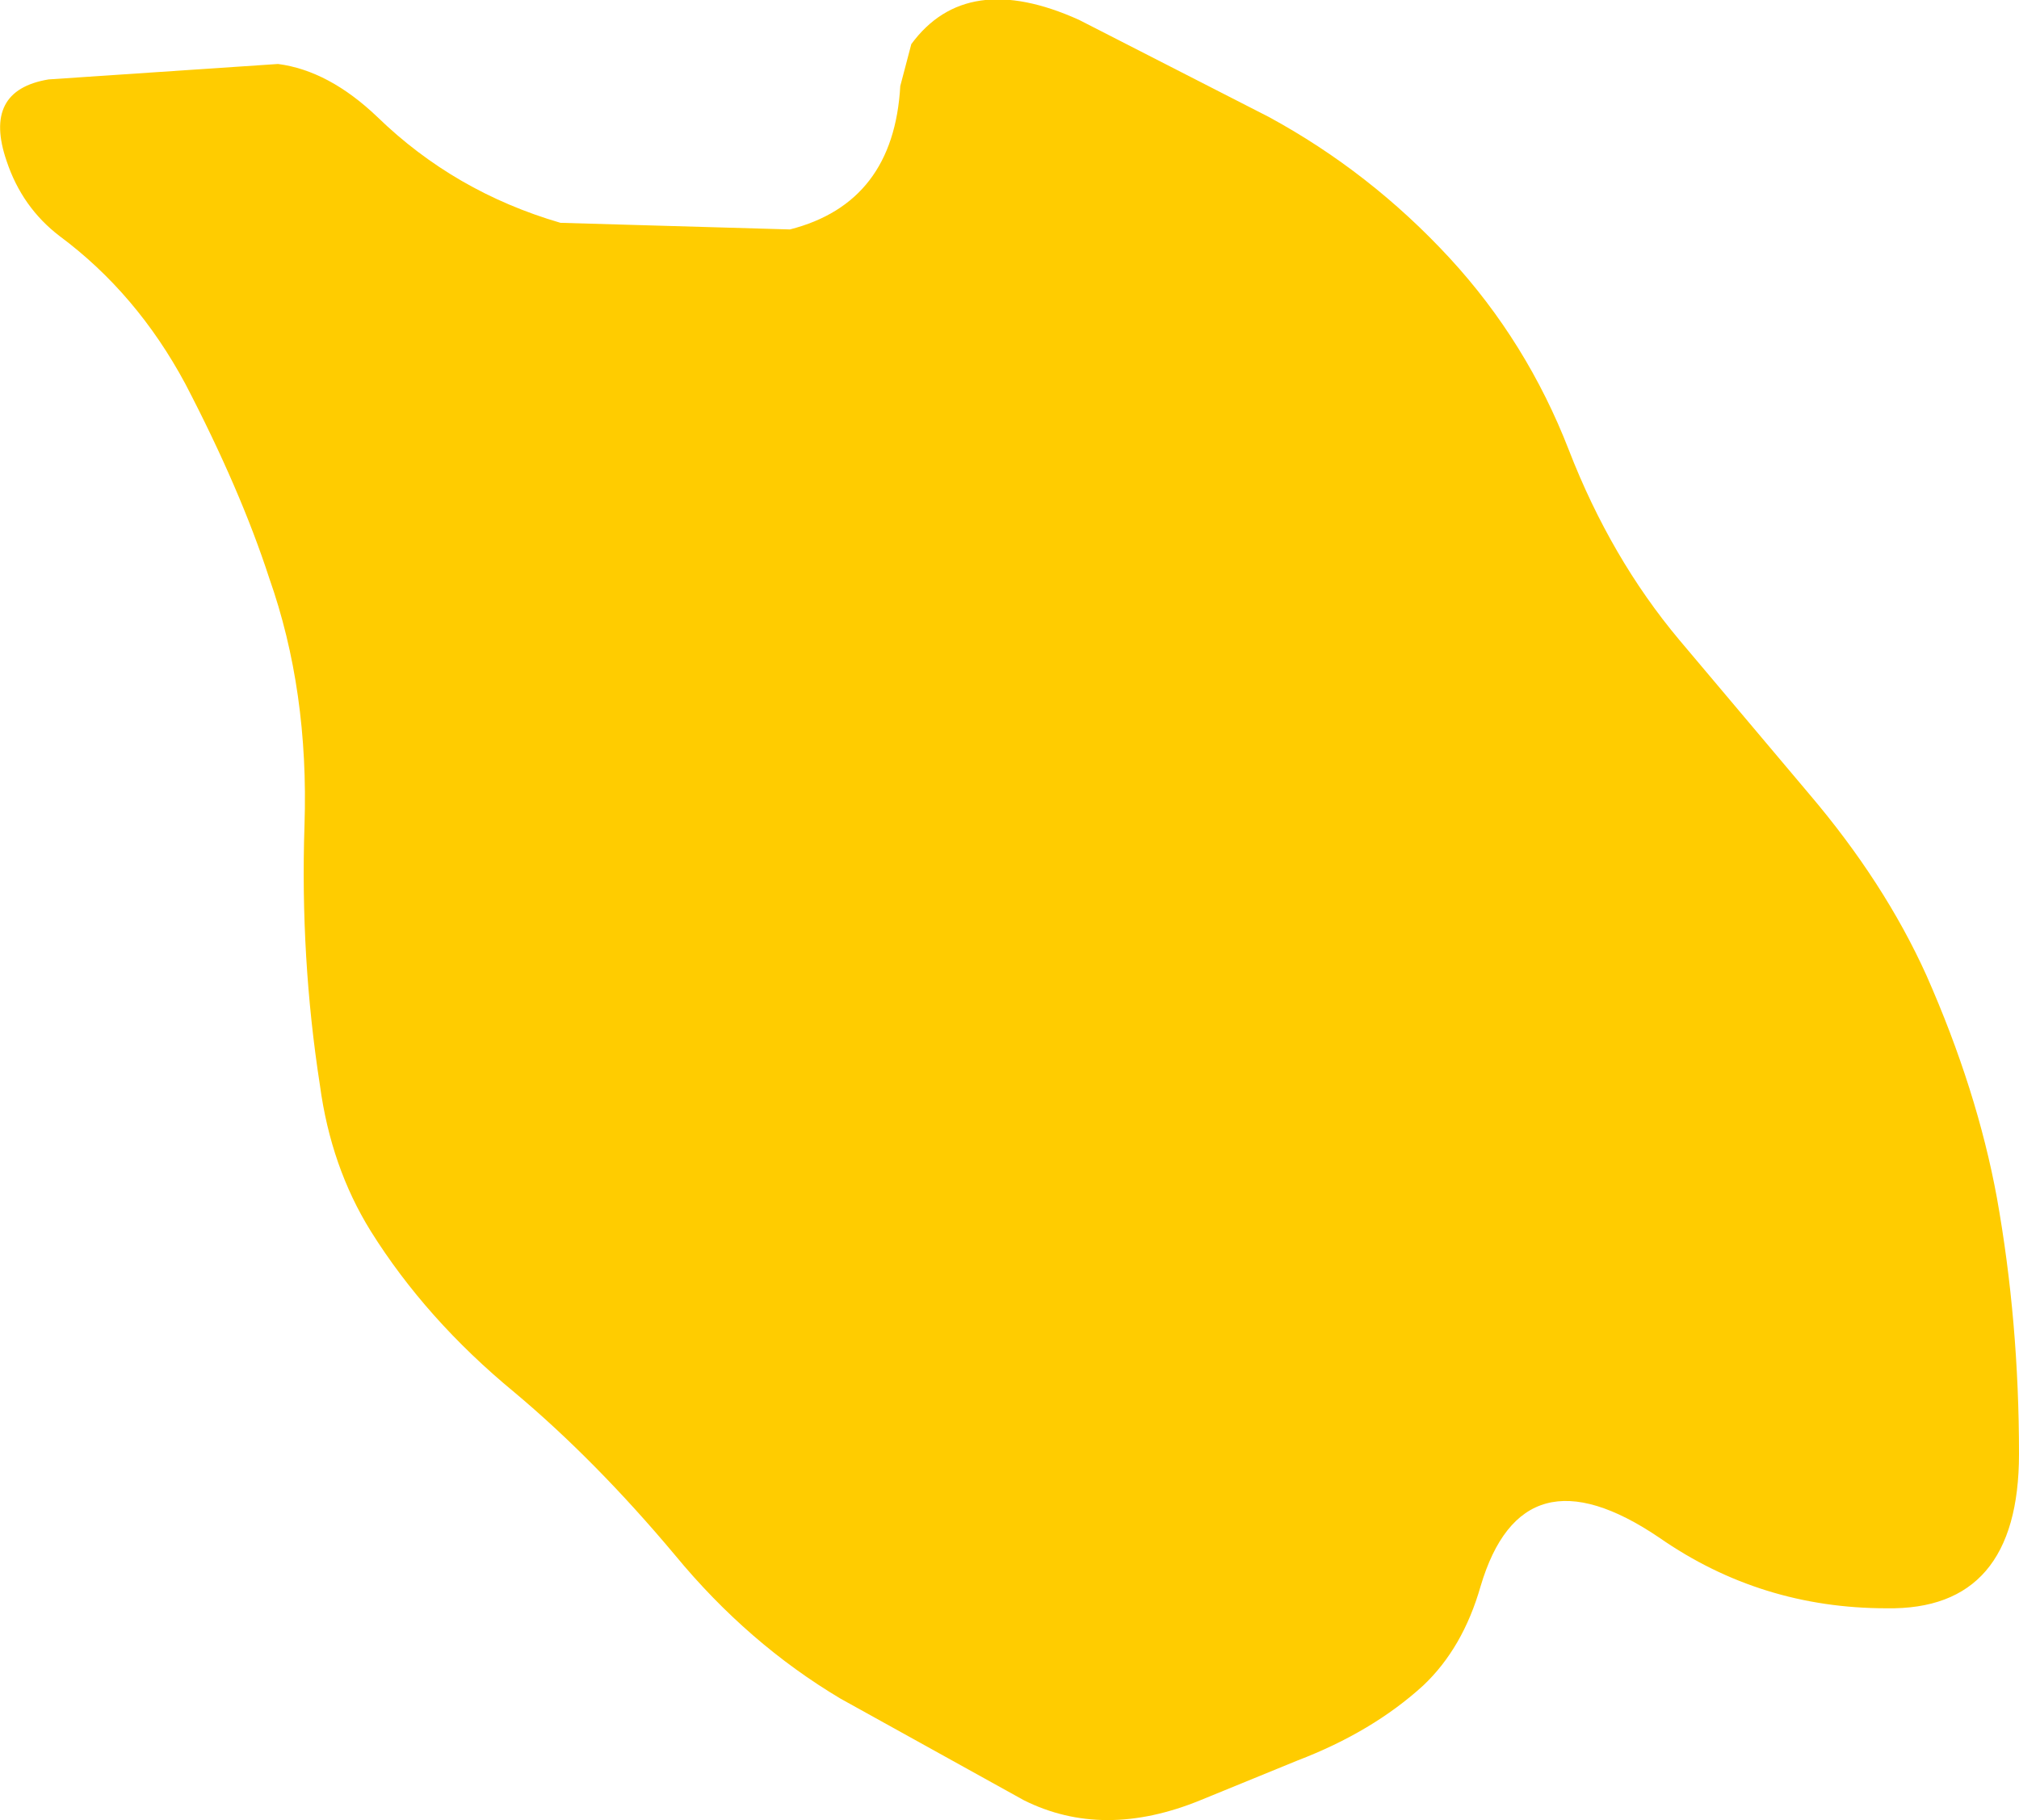 <?xml version="1.0" encoding="UTF-8" standalone="no"?>
<svg xmlns:xlink="http://www.w3.org/1999/xlink" height="41.25px" width="45.75px" xmlns="http://www.w3.org/2000/svg">
  <g transform="matrix(1.0, 0.0, 0.0, 1.0, 21.05, 22.0)">
    <path d="M17.0 -7.5 L19.95 -4.0 Q21.65 -2.0 22.6 0.1 23.75 2.7 24.2 5.15 24.7 7.95 24.7 10.95 24.7 14.5 21.7 14.45 18.85 14.45 16.55 12.85 13.45 10.75 12.5 13.95 12.1 15.35 11.2 16.2 10.05 17.25 8.35 17.9 L6.15 18.8 Q3.95 19.7 2.15 18.8 L-2.0 16.5 Q-4.1 15.25 -5.75 13.25 -7.55 11.1 -9.4 9.55 -11.4 7.9 -12.65 5.9 -13.55 4.45 -13.8 2.6 -14.25 -0.3 -14.15 -3.3 -14.05 -6.35 -14.95 -8.9 -15.6 -10.9 -16.85 -13.3 -17.95 -15.35 -19.7 -16.65 -20.55 -17.3 -20.9 -18.35 -21.45 -19.95 -19.95 -20.2 L-14.75 -20.55 Q-13.6 -20.4 -12.5 -19.35 -10.75 -17.65 -8.35 -16.95 L-3.15 -16.8 Q-0.8 -17.4 -0.65 -20.05 L-0.4 -21.0 Q0.85 -22.7 3.4 -21.55 L7.7 -19.35 Q10.0 -18.1 11.8 -16.15 13.55 -14.25 14.5 -11.8 15.45 -9.35 17.0 -7.5" fill="#ffcc00" fill-rule="evenodd" stroke="none"/>
  </g>
</svg>
